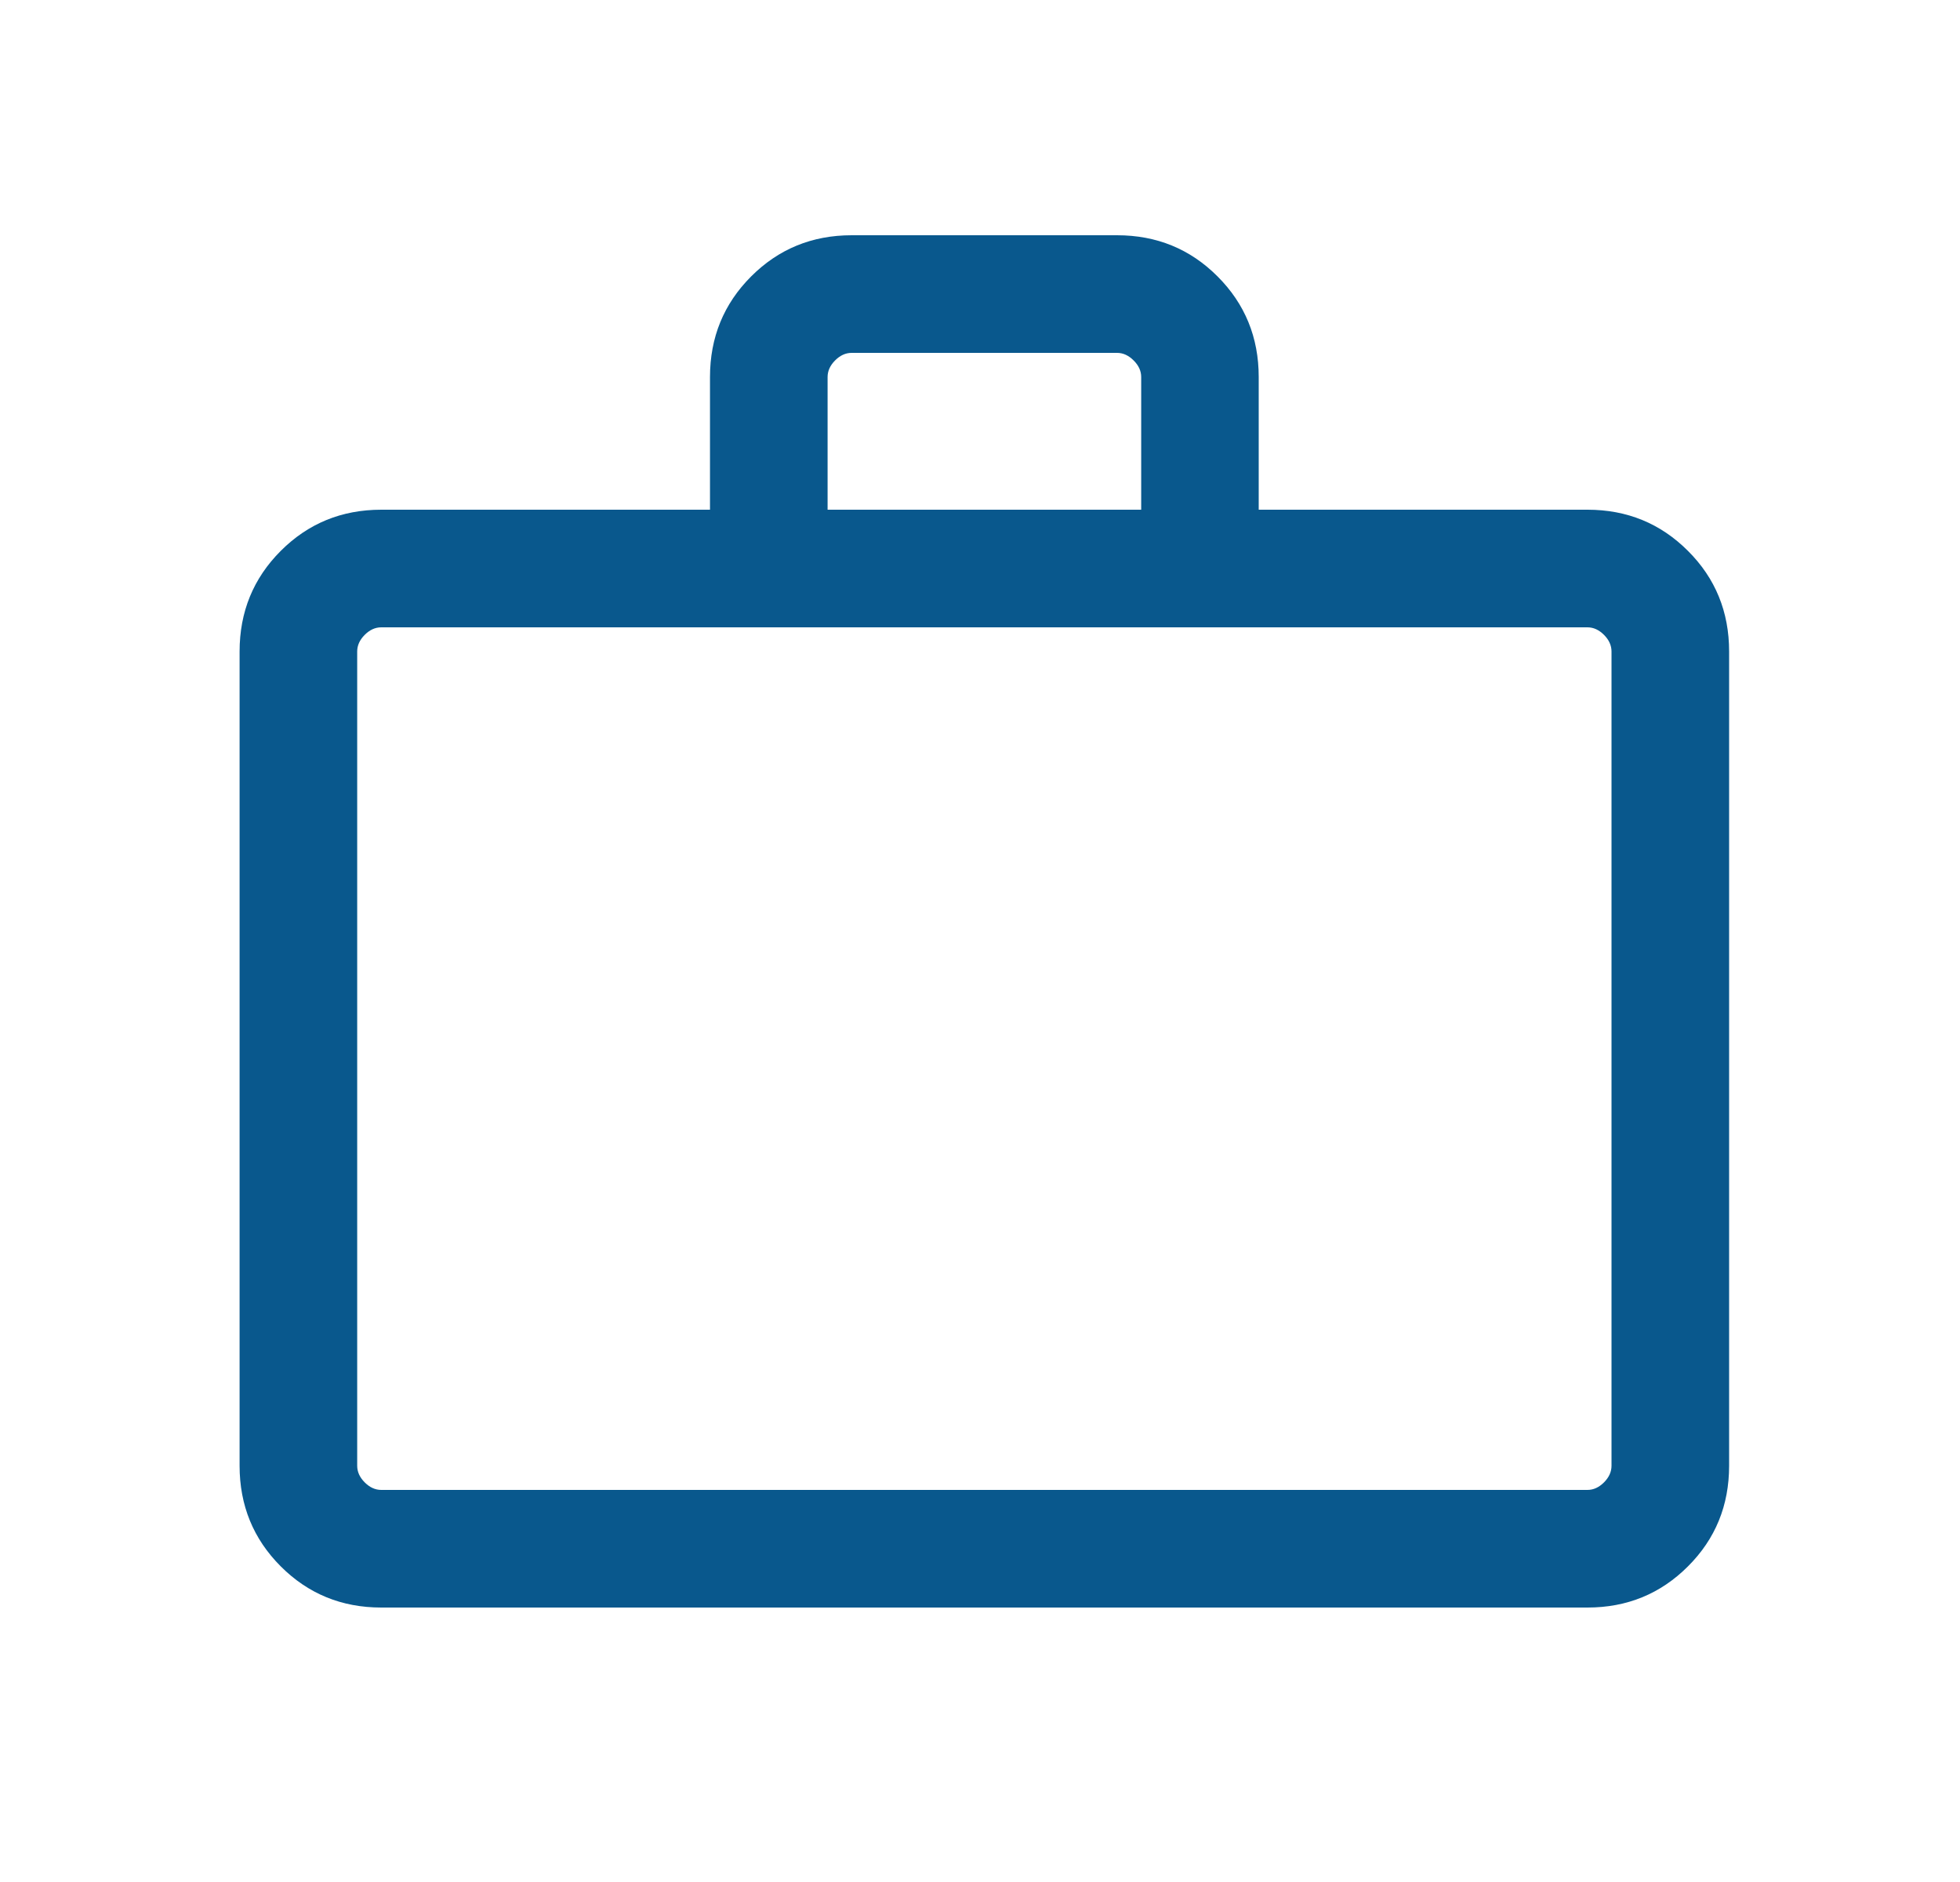 <svg width="25" height="24" viewBox="0 0 25 24" fill="none" xmlns="http://www.w3.org/2000/svg">
<path d="M4.863 20.5C4.358 20.5 3.931 20.325 3.581 19.975C3.231 19.625 3.056 19.197 3.056 18.692V8.308C3.056 7.803 3.231 7.375 3.581 7.025C3.931 6.675 4.358 6.5 4.863 6.5H9.056V4.808C9.056 4.303 9.231 3.875 9.581 3.525C9.931 3.175 10.358 3 10.863 3H14.248C14.753 3 15.181 3.175 15.53 3.525C15.88 3.875 16.055 4.303 16.055 4.808V6.5H20.248C20.753 6.5 21.18 6.675 21.53 7.025C21.881 7.375 22.055 7.803 22.055 8.308V18.692C22.055 19.197 21.881 19.625 21.53 19.975C21.18 20.325 20.753 20.5 20.248 20.5H4.863ZM4.863 19H20.248C20.325 19 20.395 18.968 20.459 18.904C20.523 18.84 20.555 18.769 20.555 18.692V8.308C20.555 8.231 20.523 8.16 20.459 8.096C20.395 8.032 20.325 8 20.248 8H4.863C4.786 8 4.716 8.032 4.652 8.096C4.588 8.16 4.556 8.231 4.556 8.308V18.692C4.556 18.769 4.588 18.84 4.652 18.904C4.716 18.968 4.786 19 4.863 19ZM10.556 6.5H14.556V4.808C14.556 4.731 14.524 4.66 14.459 4.596C14.395 4.532 14.325 4.5 14.248 4.5H10.863C10.786 4.5 10.716 4.532 10.652 4.596C10.588 4.66 10.556 4.731 10.556 4.808V6.5Z" fill="#09588D"/>
</svg>
